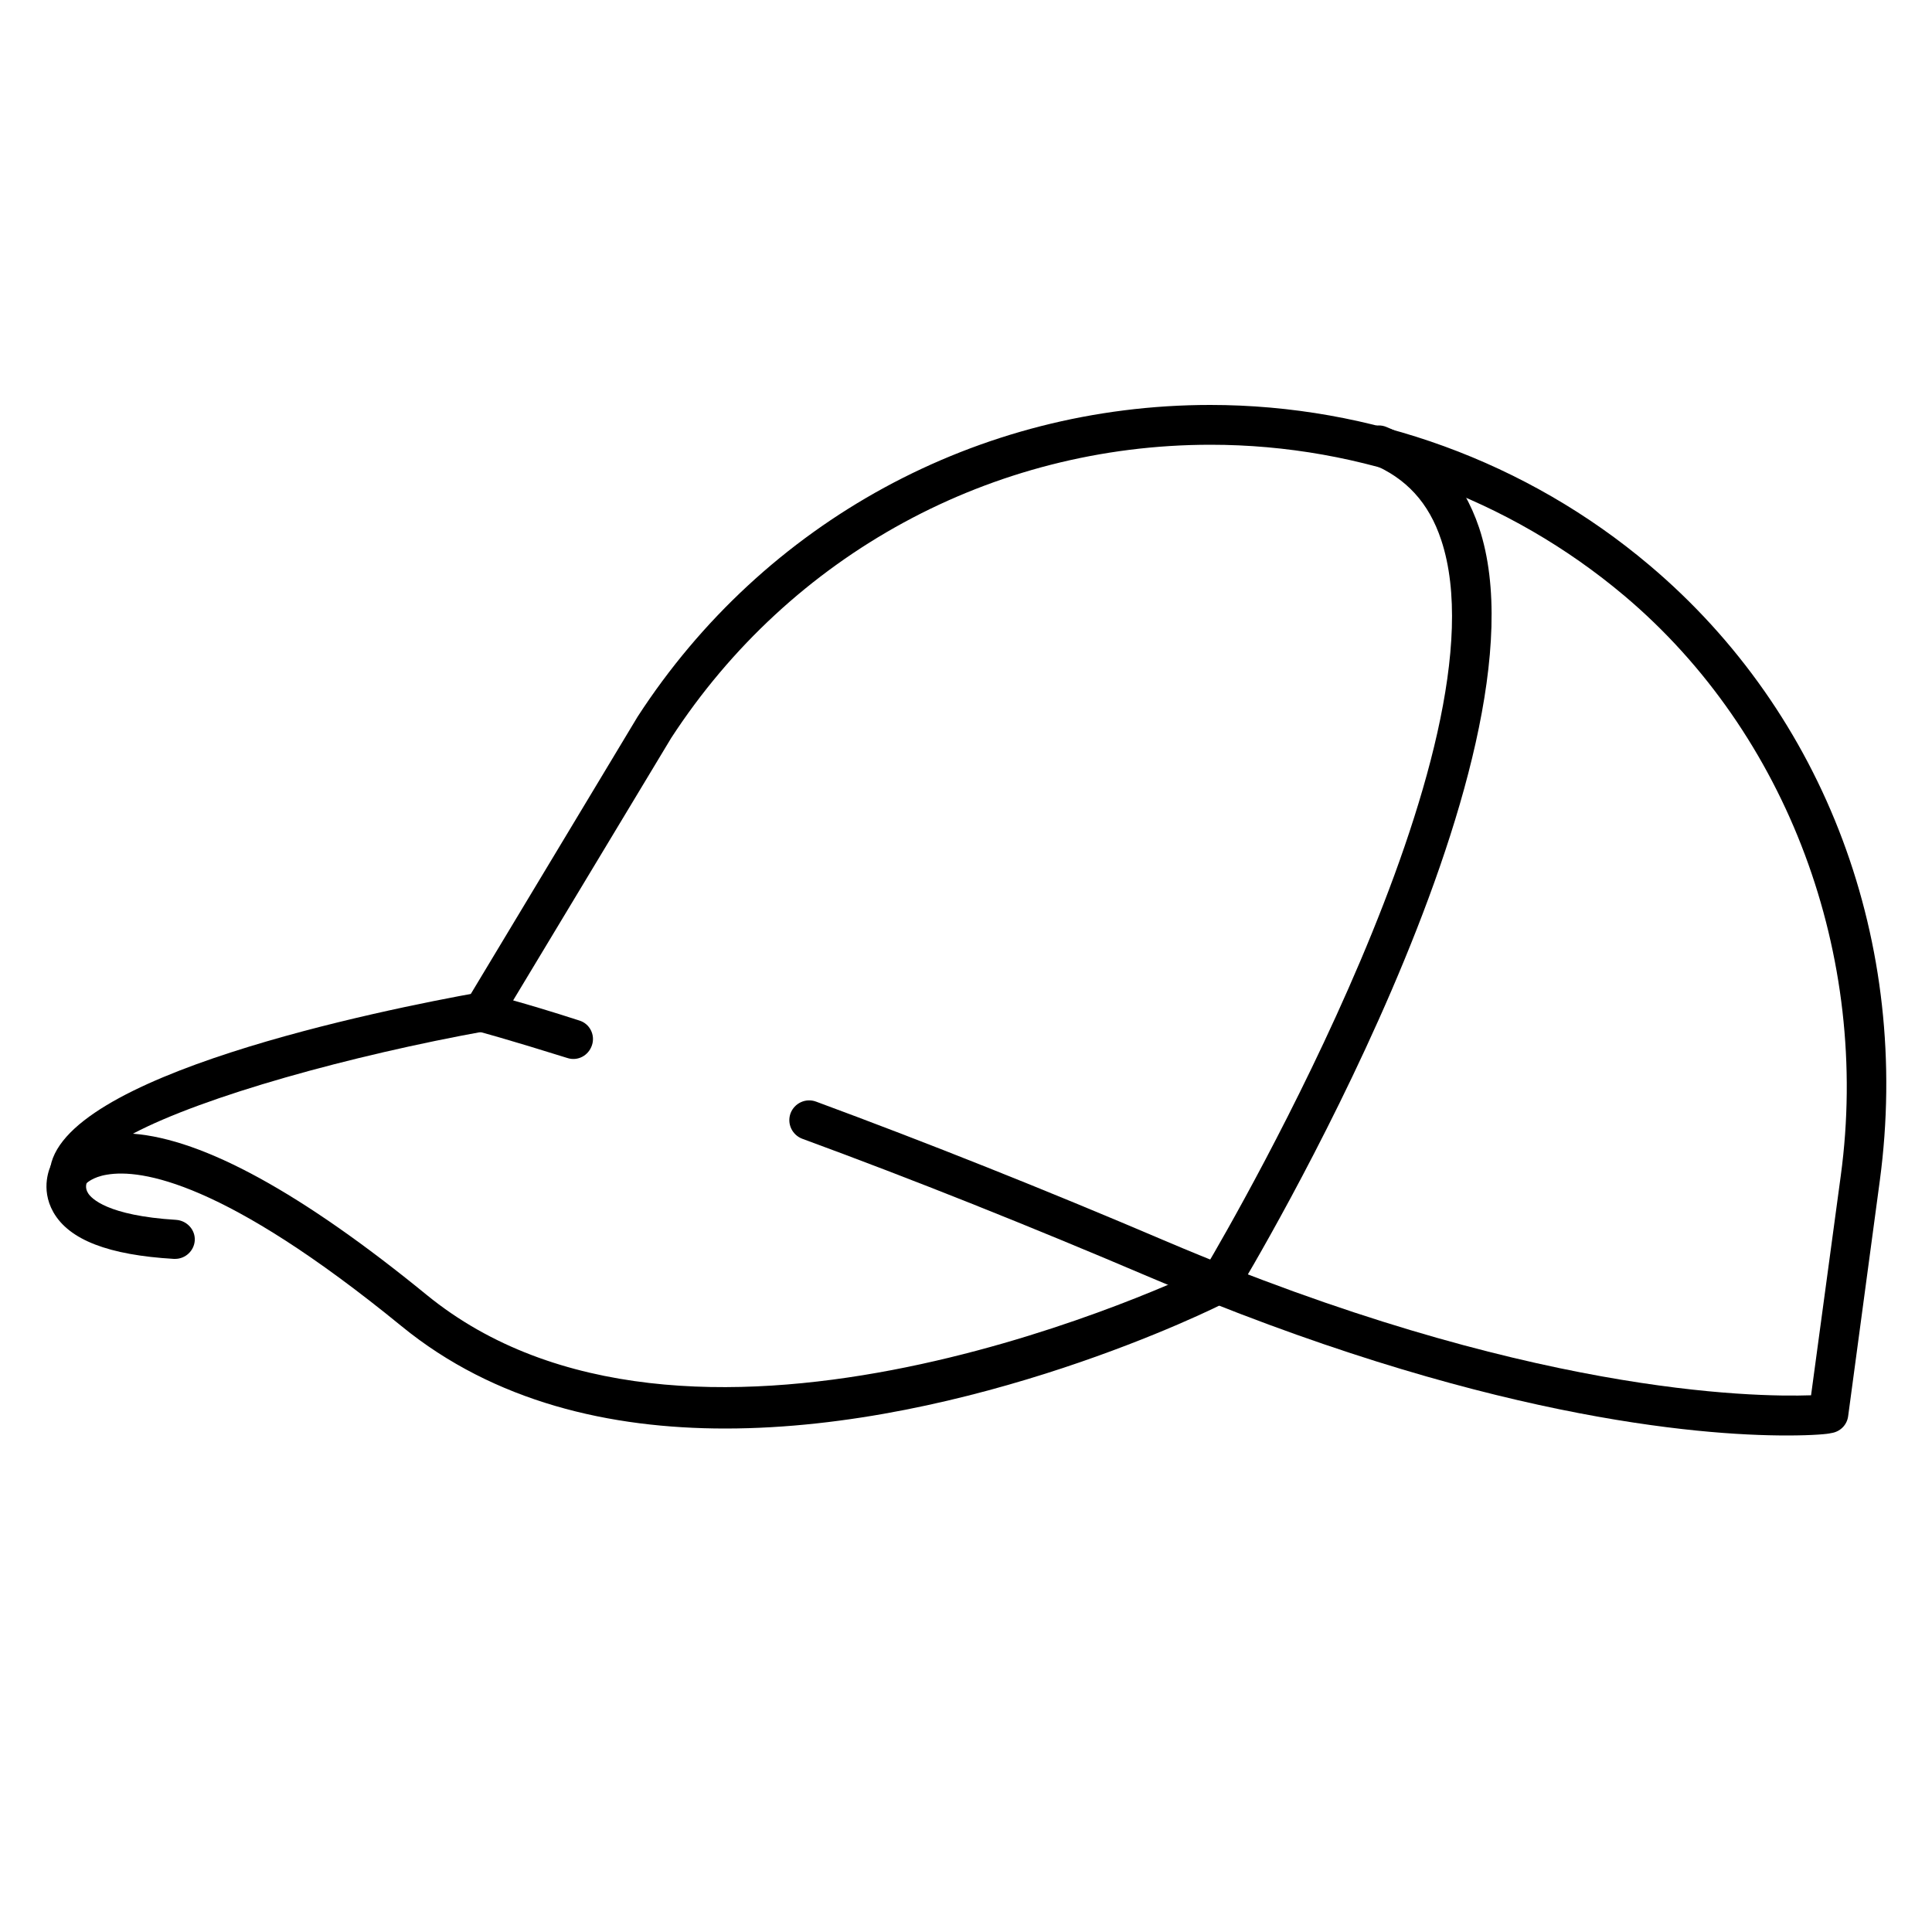<svg xmlns="http://www.w3.org/2000/svg" xmlns:xlink="http://www.w3.org/1999/xlink" version="1.0" id="Layer_1" x="0px" y="0px" viewBox="0 0 50 50" style="enable-background:new 0 0 50 50;" xml:space="preserve" data-img-url="/modules/blockreassurance/views/img/img_perso/golf-advice.svg" class="svg replaced-svg">
<g>
	<g>
		<path d="M46.24,37.15c-2.29,0-7.93-0.45-16.47-4.09c-3.12-1.33-6.15-2.54-9.01-3.59c-0.26-0.1-0.4-0.39-0.3-0.66    c0.1-0.26,0.39-0.4,0.66-0.3c2.87,1.06,5.91,2.27,9.05,3.61c9.31,3.96,15.19,4.04,16.7,3.99l0.77-5.69    c0.77-5.69-1.38-11.44-5.6-15c-2.99-2.52-6.79-3.91-10.71-3.91c-5.66,0-10.87,2.84-13.96,7.59l-4.09,6.79    c0.39,0.11,0.97,0.28,1.71,0.52c0.27,0.08,0.42,0.37,0.33,0.64c-0.09,0.27-0.37,0.42-0.64,0.33c-1.5-0.47-2.31-0.69-2.32-0.69    c-0.16-0.04-0.28-0.15-0.34-0.3c-0.06-0.15-0.05-0.32,0.04-0.46l4.44-7.38c3.28-5.06,8.82-8.07,14.82-8.07    c4.16,0,8.2,1.47,11.37,4.15c4.55,3.84,6.78,9.79,5.96,15.92l-0.82,6.1c-0.03,0.23-0.21,0.41-0.45,0.44    C47.32,37.11,46.94,37.15,46.24,37.15z" ></path>
	</g>
	<g>
		<path d="M18.77,36.97c-2.98,0-5.97-0.68-8.38-2.65c-4.59-3.75-6.74-4.07-7.62-3.92c-0.38,0.06-0.54,0.23-0.54,0.23    c-0.12,0.2-0.37,0.29-0.59,0.21c-0.22-0.07-0.37-0.29-0.35-0.53c0.2-2.48,8.57-4.17,11.13-4.63c0.28-0.04,0.54,0.13,0.59,0.41    c0.05,0.28-0.13,0.54-0.41,0.59c-3.54,0.64-7.32,1.69-9.16,2.66c1.83,0.14,4.38,1.54,7.6,4.17c6.66,5.44,18.75-0.02,20.15-0.69    c0.82-1.39,7.86-13.55,6.11-18.84c-0.32-0.97-0.91-1.61-1.81-1.98c-0.26-0.11-0.39-0.4-0.28-0.67c0.11-0.26,0.41-0.39,0.67-0.28    c1.18,0.48,1.98,1.36,2.4,2.61c2,6.03-5.94,19.26-6.28,19.82c-0.05,0.08-0.12,0.15-0.21,0.19C31.39,33.89,25.12,36.97,18.77,36.97    z" ></path>
	</g>
	<g>
		<path d="M4.53,32.58c-0.01,0-0.02,0-0.03,0c-1.69-0.1-2.71-0.49-3.12-1.21c-0.35-0.62-0.08-1.18-0.05-1.24    c0.13-0.25,0.44-0.35,0.69-0.22c0.25,0.13,0.35,0.43,0.23,0.68c-0.01,0.03-0.06,0.15,0.03,0.29c0.08,0.13,0.49,0.58,2.28,0.69    c0.28,0.02,0.5,0.26,0.48,0.54C5.02,32.37,4.8,32.58,4.53,32.58z" ></path>
	</g>
</g>
</svg>